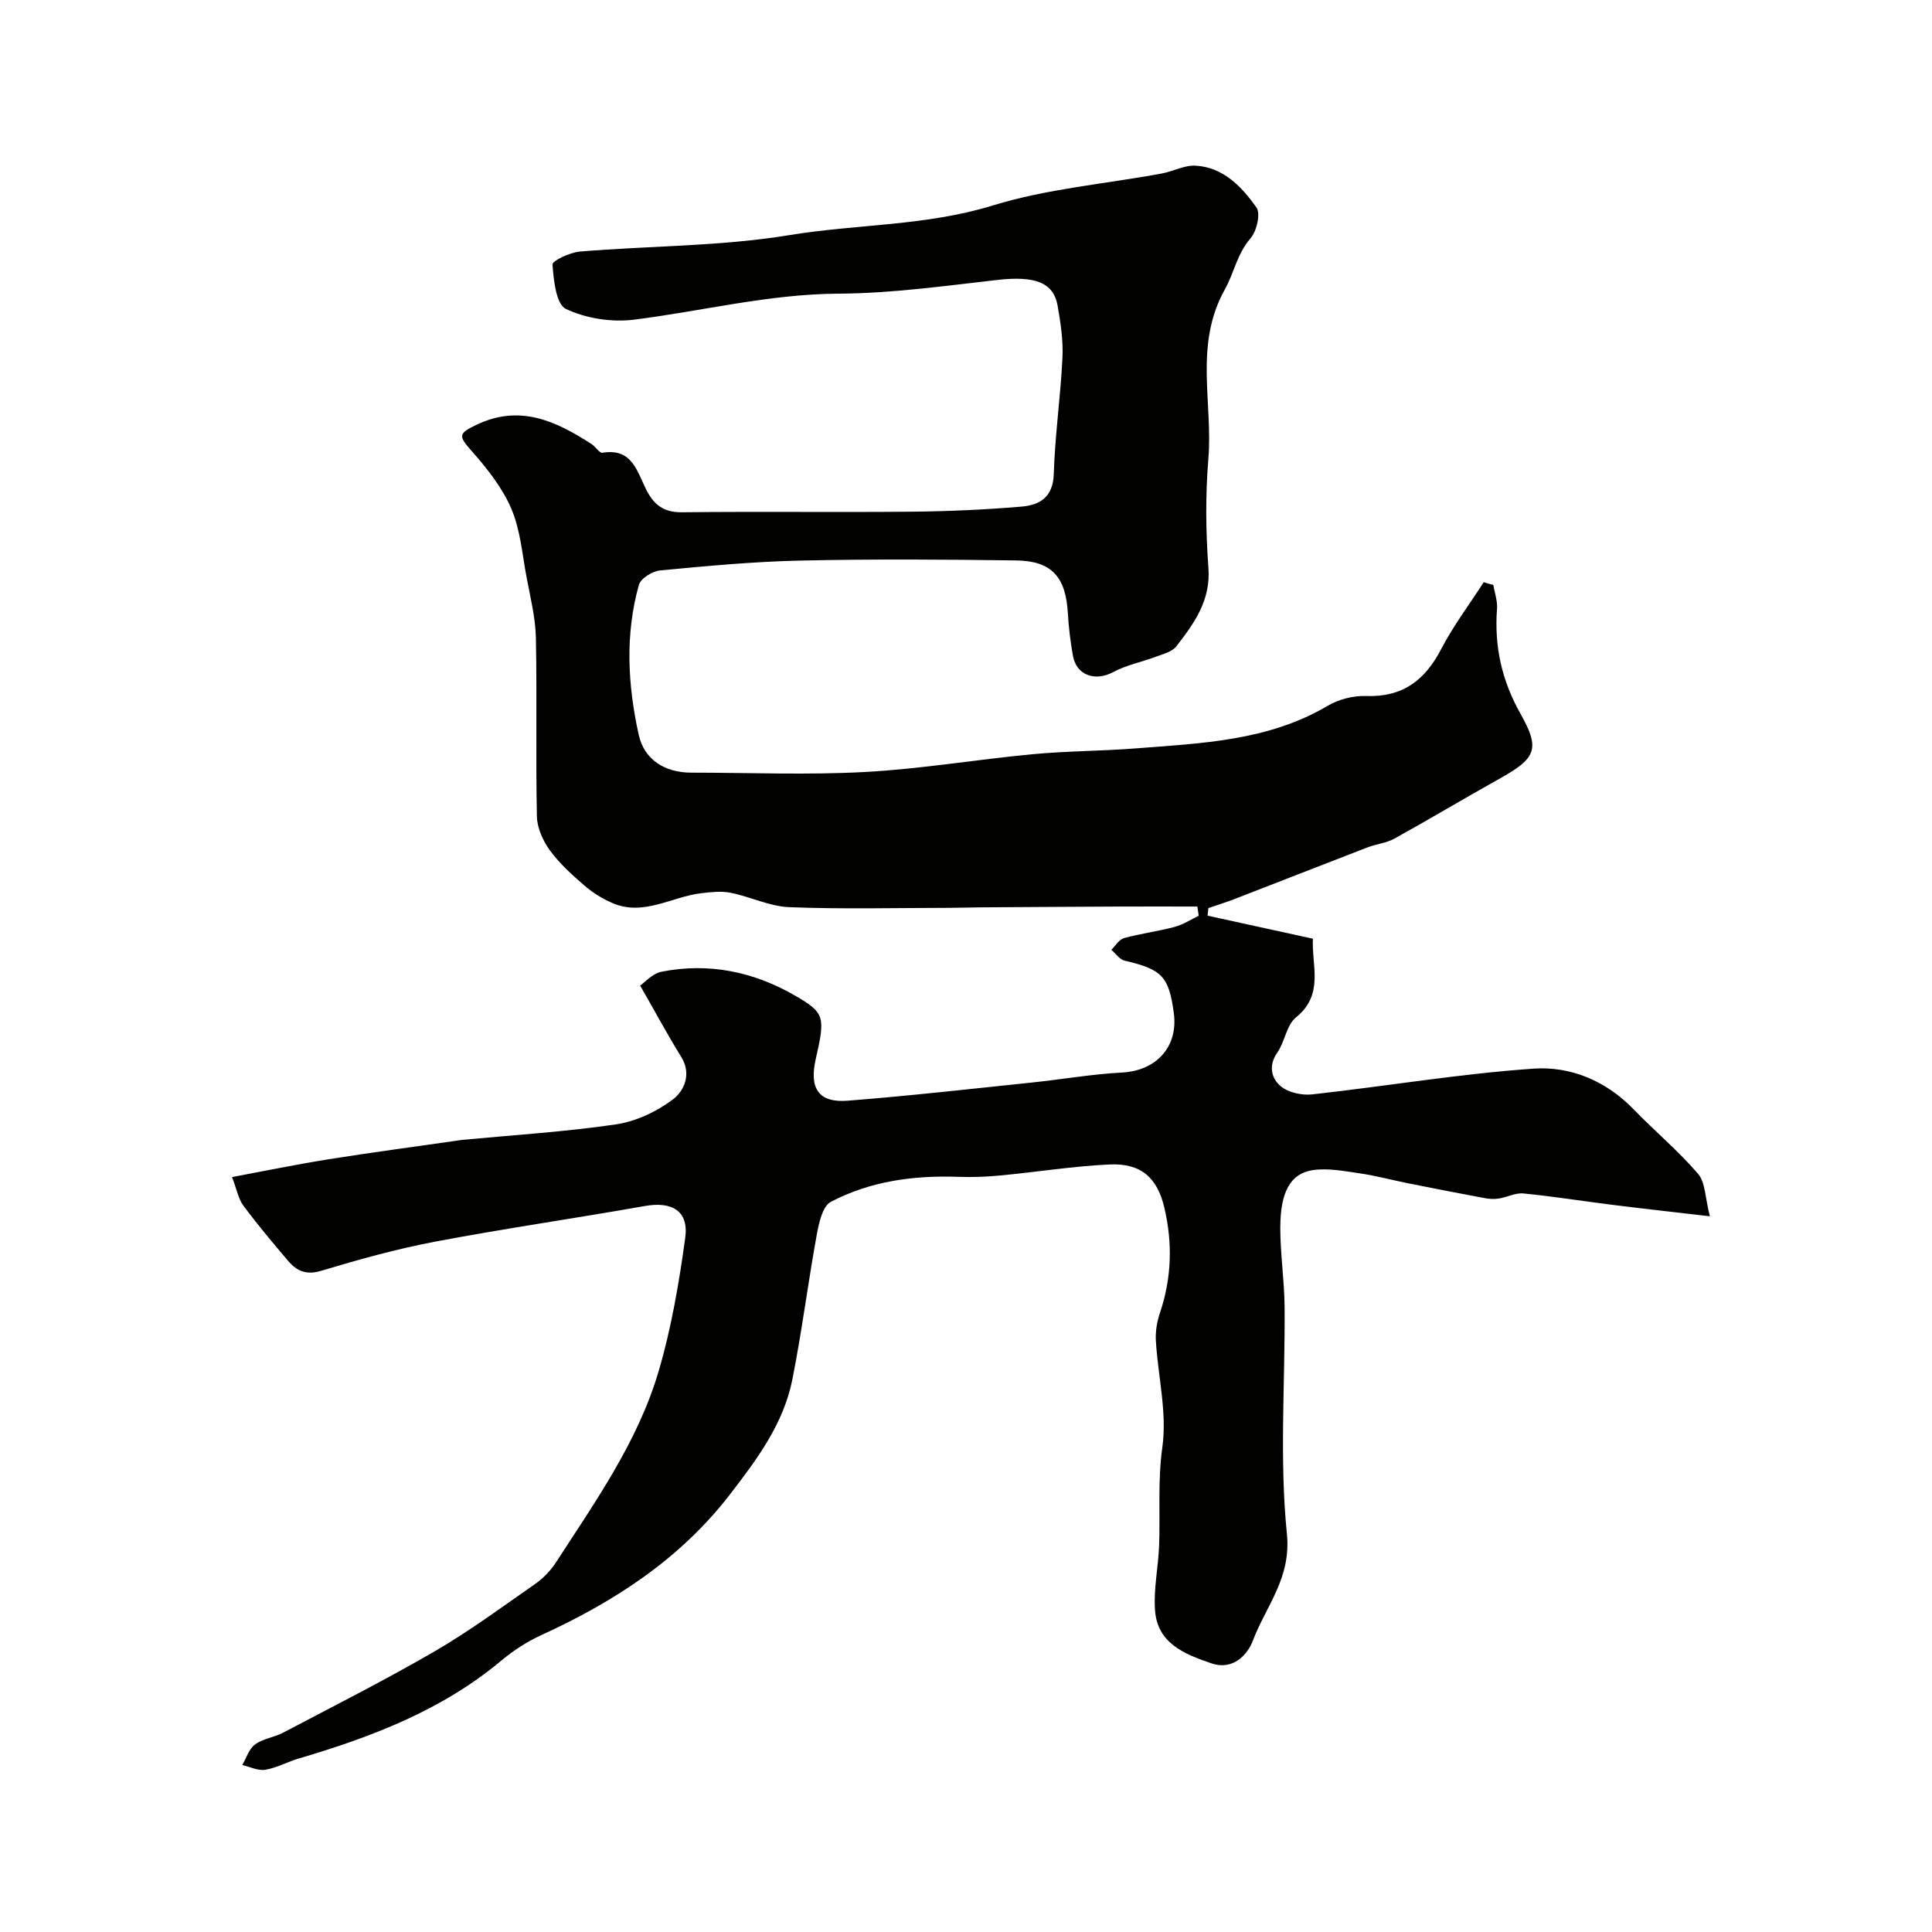 <svg enable-background="new 0 0 400 400" viewBox="0 0 400 400" xmlns="http://www.w3.org/2000/svg"><path d="m309.17 121.1c.28 1.65.9 3.33.77 4.95-.58 7.78.98 14.85 4.88 21.76 4.16 7.36 3.13 9.23-4.43 13.45-7.27 4.05-14.41 8.34-21.7 12.37-1.67.92-3.72 1.11-5.53 1.8-9.22 3.55-18.41 7.17-27.62 10.73-1.76.68-3.57 1.23-5.36 1.85-.05.52-.1 1.04-.16 1.57 7.17 1.57 14.34 3.13 21.8 4.77-.28 5.59 2.38 11.54-3.5 16.29-1.96 1.58-2.3 5.04-3.87 7.29-1.91 2.73-1.2 5.36.71 6.96 1.57 1.32 4.39 1.93 6.53 1.69 15.29-1.69 30.52-4.27 45.84-5.33 7.61-.53 14.96 2.51 20.65 8.38 4.4 4.54 9.29 8.63 13.39 13.4 1.52 1.77 1.44 4.92 2.44 8.79-7.76-.91-13.94-1.59-20.1-2.36-6.17-.77-12.32-1.76-18.51-2.37-1.65-.16-3.38.79-5.11 1.06-.98.15-2.03.08-3.01-.11-5.25-.98-10.5-2-15.74-3.05-3.34-.67-6.64-1.57-10.01-2.06-3.22-.47-6.58-1.13-9.72-.67-4.65.68-6.74 4.55-6.74 11.96 0 5.43.84 10.87.89 16.3.13 15.7-1.09 31.52.48 47.06.93 9.17-4.35 14.95-7.05 22.1-1.03 2.74-3.97 6.28-8.63 4.68-5.6-1.92-11.15-4.13-11.63-11.02-.31-4.39.68-8.85.85-13.29.25-6.79-.3-13.5.67-20.4 1.01-7.15-.9-14.69-1.34-22.07-.11-1.89.22-3.91.83-5.71 2.44-7.21 2.66-14.48.93-21.82-1.47-6.25-4.85-9.26-11.37-8.96-7.52.35-14.99 1.56-22.5 2.27-2.93.28-5.89.4-8.83.29-9.21-.33-18.19.9-26.36 5.18-1.72.9-2.48 4.42-2.92 6.87-1.81 9.94-3.07 19.99-5.04 29.9-1.83 9.2-7.34 16.58-12.97 23.87-10.33 13.37-23.95 22.18-39.07 29.09-2.93 1.34-5.74 3.18-8.22 5.25-12.29 10.29-26.84 15.81-41.93 20.27-2.34.69-4.56 1.94-6.93 2.33-1.5.25-3.18-.62-4.77-.98.85-1.46 1.39-3.35 2.64-4.26 1.65-1.21 3.96-1.46 5.82-2.44 10.5-5.53 21.11-10.88 31.37-16.84 7.18-4.17 13.91-9.14 20.74-13.9 1.68-1.17 3.23-2.75 4.34-4.46 8.16-12.6 16.95-24.97 21.26-39.52 2.67-9 4.25-18.39 5.54-27.72.77-5.56-2.71-7.6-8.35-6.6-14.46 2.56-29.01 4.65-43.43 7.38-7.97 1.51-15.83 3.7-23.6 6.04-3.1.93-5.05.03-6.82-2.04-3.19-3.74-6.36-7.52-9.29-11.47-1.03-1.39-1.34-3.3-2.34-5.9 6.8-1.27 13.38-2.63 20.01-3.69 8.87-1.41 17.78-2.59 26.68-3.87.33-.05.65-.11.98-.14 10.62-1.01 21.29-1.66 31.82-3.21 4.13-.61 8.43-2.63 11.78-5.16 2.29-1.74 3.97-5.21 1.72-8.83-2.81-4.53-5.33-9.23-8.49-14.74.88-.6 2.51-2.5 4.44-2.88 9.79-1.93 19.07 0 27.63 4.95 6.17 3.58 6.27 4.39 4.28 13.14-1.39 6.08.61 9.09 6.6 8.62 12.76-1 25.48-2.44 38.21-3.77 6.2-.64 12.36-1.74 18.58-2.06 7.12-.37 11.71-5.33 10.74-12.38-1.04-7.57-2.46-8.98-10.19-10.79-1.03-.24-1.83-1.47-2.74-2.24.86-.84 1.6-2.14 2.61-2.42 3.44-.95 7.03-1.4 10.48-2.32 1.75-.46 3.34-1.52 5-2.31-.09-.64-.19-1.28-.28-1.91-5.4 0-10.79-.02-16.19 0-9.65.04-19.3.11-28.96.17-2.12.01-4.24.1-6.36.1-11 .01-22.01.29-32.99-.14-4.07-.16-8.04-2.16-12.12-2.98-1.93-.39-4.03-.15-6.02.08-6.19.7-12.04 4.88-18.56 2.01-2.05-.9-4.03-2.14-5.72-3.6-2.56-2.22-5.15-4.55-7.13-7.27-1.44-1.98-2.64-4.64-2.69-7.02-.26-12.33.04-24.67-.21-36.99-.09-4.19-1.15-8.38-1.93-12.54-.9-4.79-1.29-9.85-3.18-14.24-1.87-4.35-5.01-8.3-8.19-11.9-2.77-3.12-2.8-3.62 1.06-5.45 8.96-4.26 16.44-.72 23.78 4.03.82.53 1.62 1.9 2.25 1.79 6.17-1.03 7.17 3.93 9.09 7.71 1.57 3.07 3.6 4.65 7.34 4.61 15.83-.18 31.67.03 47.5-.12 7.6-.07 15.22-.41 22.8-1.05 3.74-.31 6.55-1.91 6.7-6.73.25-8.04 1.41-16.06 1.8-24.1.17-3.57-.38-7.22-1-10.76-.86-4.91-4.81-6.21-12.49-5.34-10.94 1.24-21.92 2.78-32.9 2.84-14.43.08-28.26 3.63-42.38 5.39-4.59.57-9.9-.27-14.04-2.23-2.02-.96-2.54-5.95-2.77-9.19-.06-.79 3.63-2.52 5.69-2.69 14.45-1.2 29.1-1.06 43.34-3.4 13.99-2.3 28.28-1.87 42.12-6.14 11.28-3.47 23.32-4.46 35.01-6.62 2.36-.44 4.7-1.76 6.99-1.62 5.75.33 9.54 4.37 12.58 8.63.91 1.27.08 4.92-1.2 6.39-2.79 3.22-3.47 7.3-5.31 10.57-6.44 11.49-2.47 23.45-3.43 35.1-.62 7.47-.55 15.07.01 22.55.51 6.78-2.96 11.52-6.65 16.29-.86 1.11-2.69 1.56-4.15 2.11-2.97 1.12-6.17 1.74-8.94 3.22-3.69 1.97-7.58.69-8.31-3.39-.52-2.9-.88-5.85-1.05-8.79-.43-7.53-3.32-10.85-10.73-10.95-14.86-.2-29.74-.3-44.59.03-9.71.21-19.41 1.12-29.08 2.04-1.6.15-4.03 1.64-4.41 2.98-2.89 10.29-2.32 20.74-.04 31.05 1.13 5.13 5.37 7.84 10.89 7.84 12 0 24.03.51 35.99-.14 11.6-.63 23.12-2.59 34.7-3.68 7.07-.67 14.2-.65 21.28-1.2 13.66-1.07 27.45-1.53 39.8-8.83 2.27-1.34 5.29-2.11 7.93-2.02 7.54.27 12.17-3.22 15.53-9.68 2.52-4.84 5.86-9.27 8.83-13.88.62.21 1.3.38 1.98.56z" fill="#010100"/></svg>